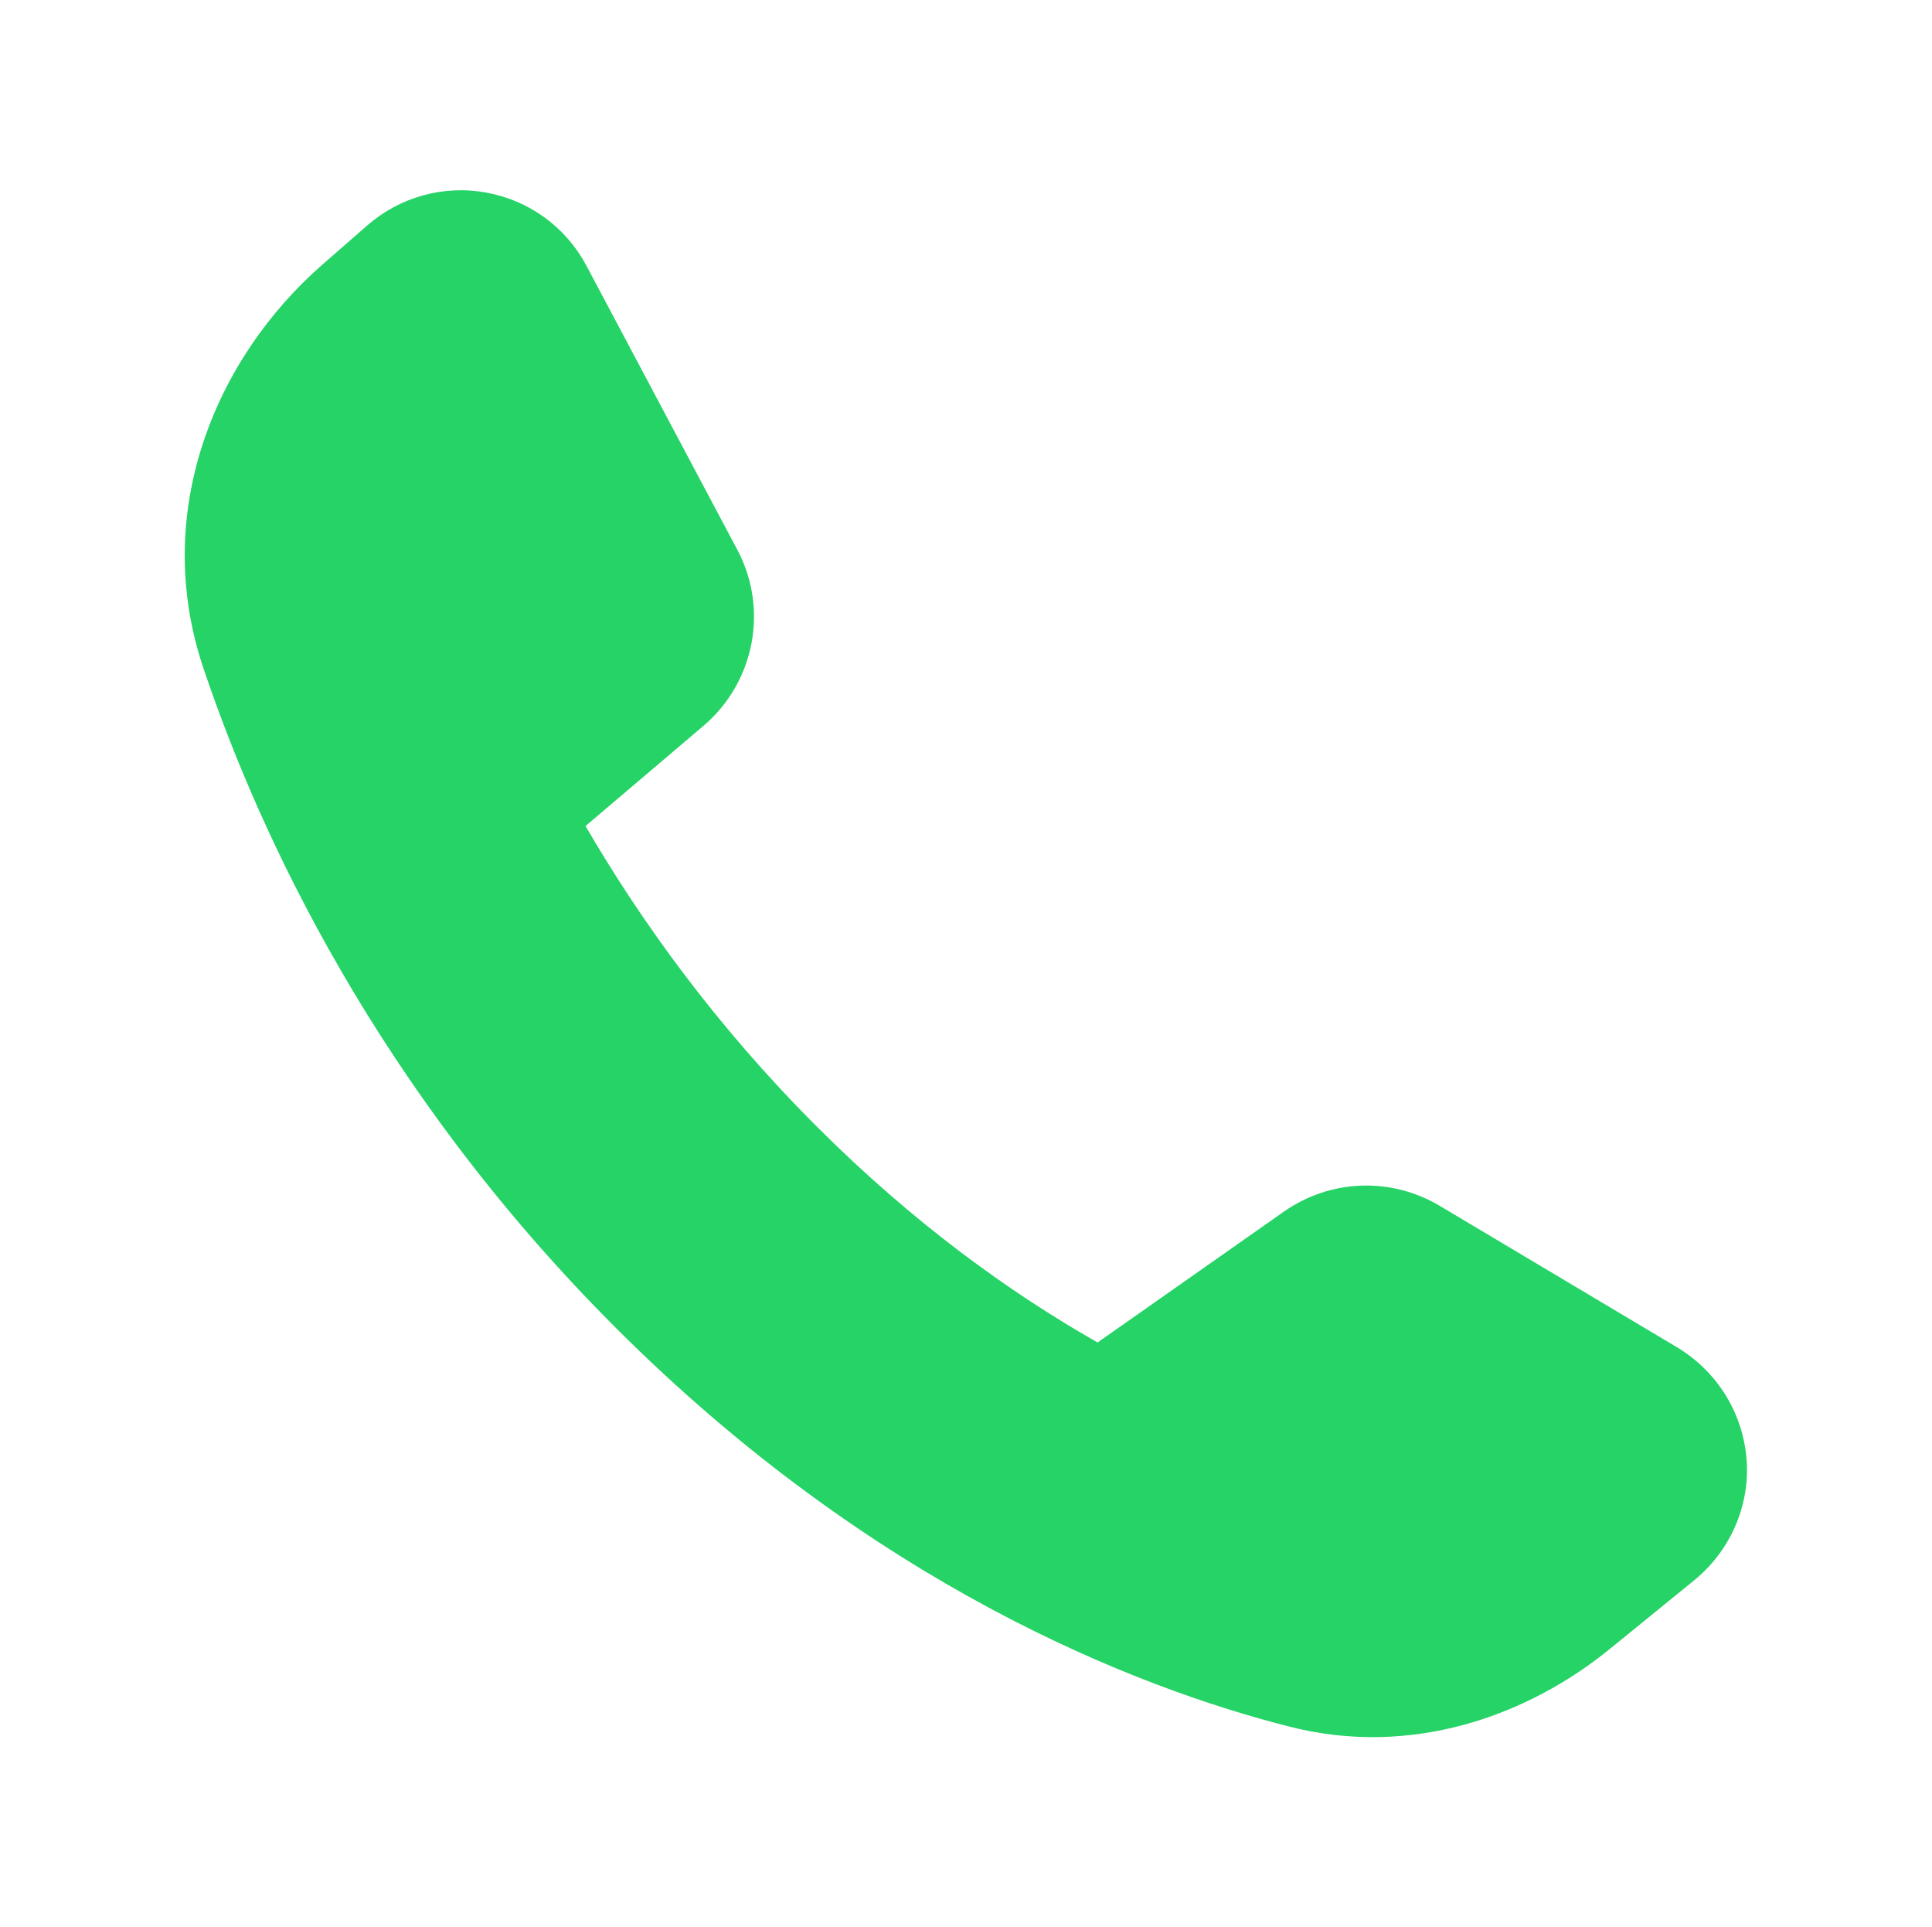 <?xml version="1.0" encoding="UTF-8"?>
<svg id="_Слой_1" xmlns="http://www.w3.org/2000/svg" version="1.1" viewBox="0 0 270.9 270.1">
  <!-- Generator: Adobe Illustrator 29.1.0, SVG Export Plug-In . SVG Version: 2.1.0 Build 142)  -->
  <defs>
    <style>
      .st0 {
        fill: #25d366;
        fill-rule: evenodd;
      }
    </style>
  </defs>
  <path class="st0" d="M180.1,169.8l-26.2,18.4c-12.3-7-25.8-16.7-39.4-30.3-14.1-14.1-24.6-28.7-32.4-42.1l16.6-14.1c7.1-6.1,9.1-16.3,4.7-24.6l-21.2-39.9c-2.9-5.4-8-9.1-14-10.2s-12.1.6-16.7,4.6l-6.3,5.5c-15.1,13.2-24.1,34.9-16.6,56.8,7.7,22.8,24.1,58.6,57.7,92.2,36.1,36.1,72.8,50.4,94.3,55.9,17.3,4.5,33.7-1.5,45.2-10.9l11.8-9.6c5-4.1,7.8-10.4,7.3-16.9s-4.1-12.3-9.7-15.7l-33.4-19.9c-6.8-4-15.2-3.7-21.7.8h0Z"/>
</svg>